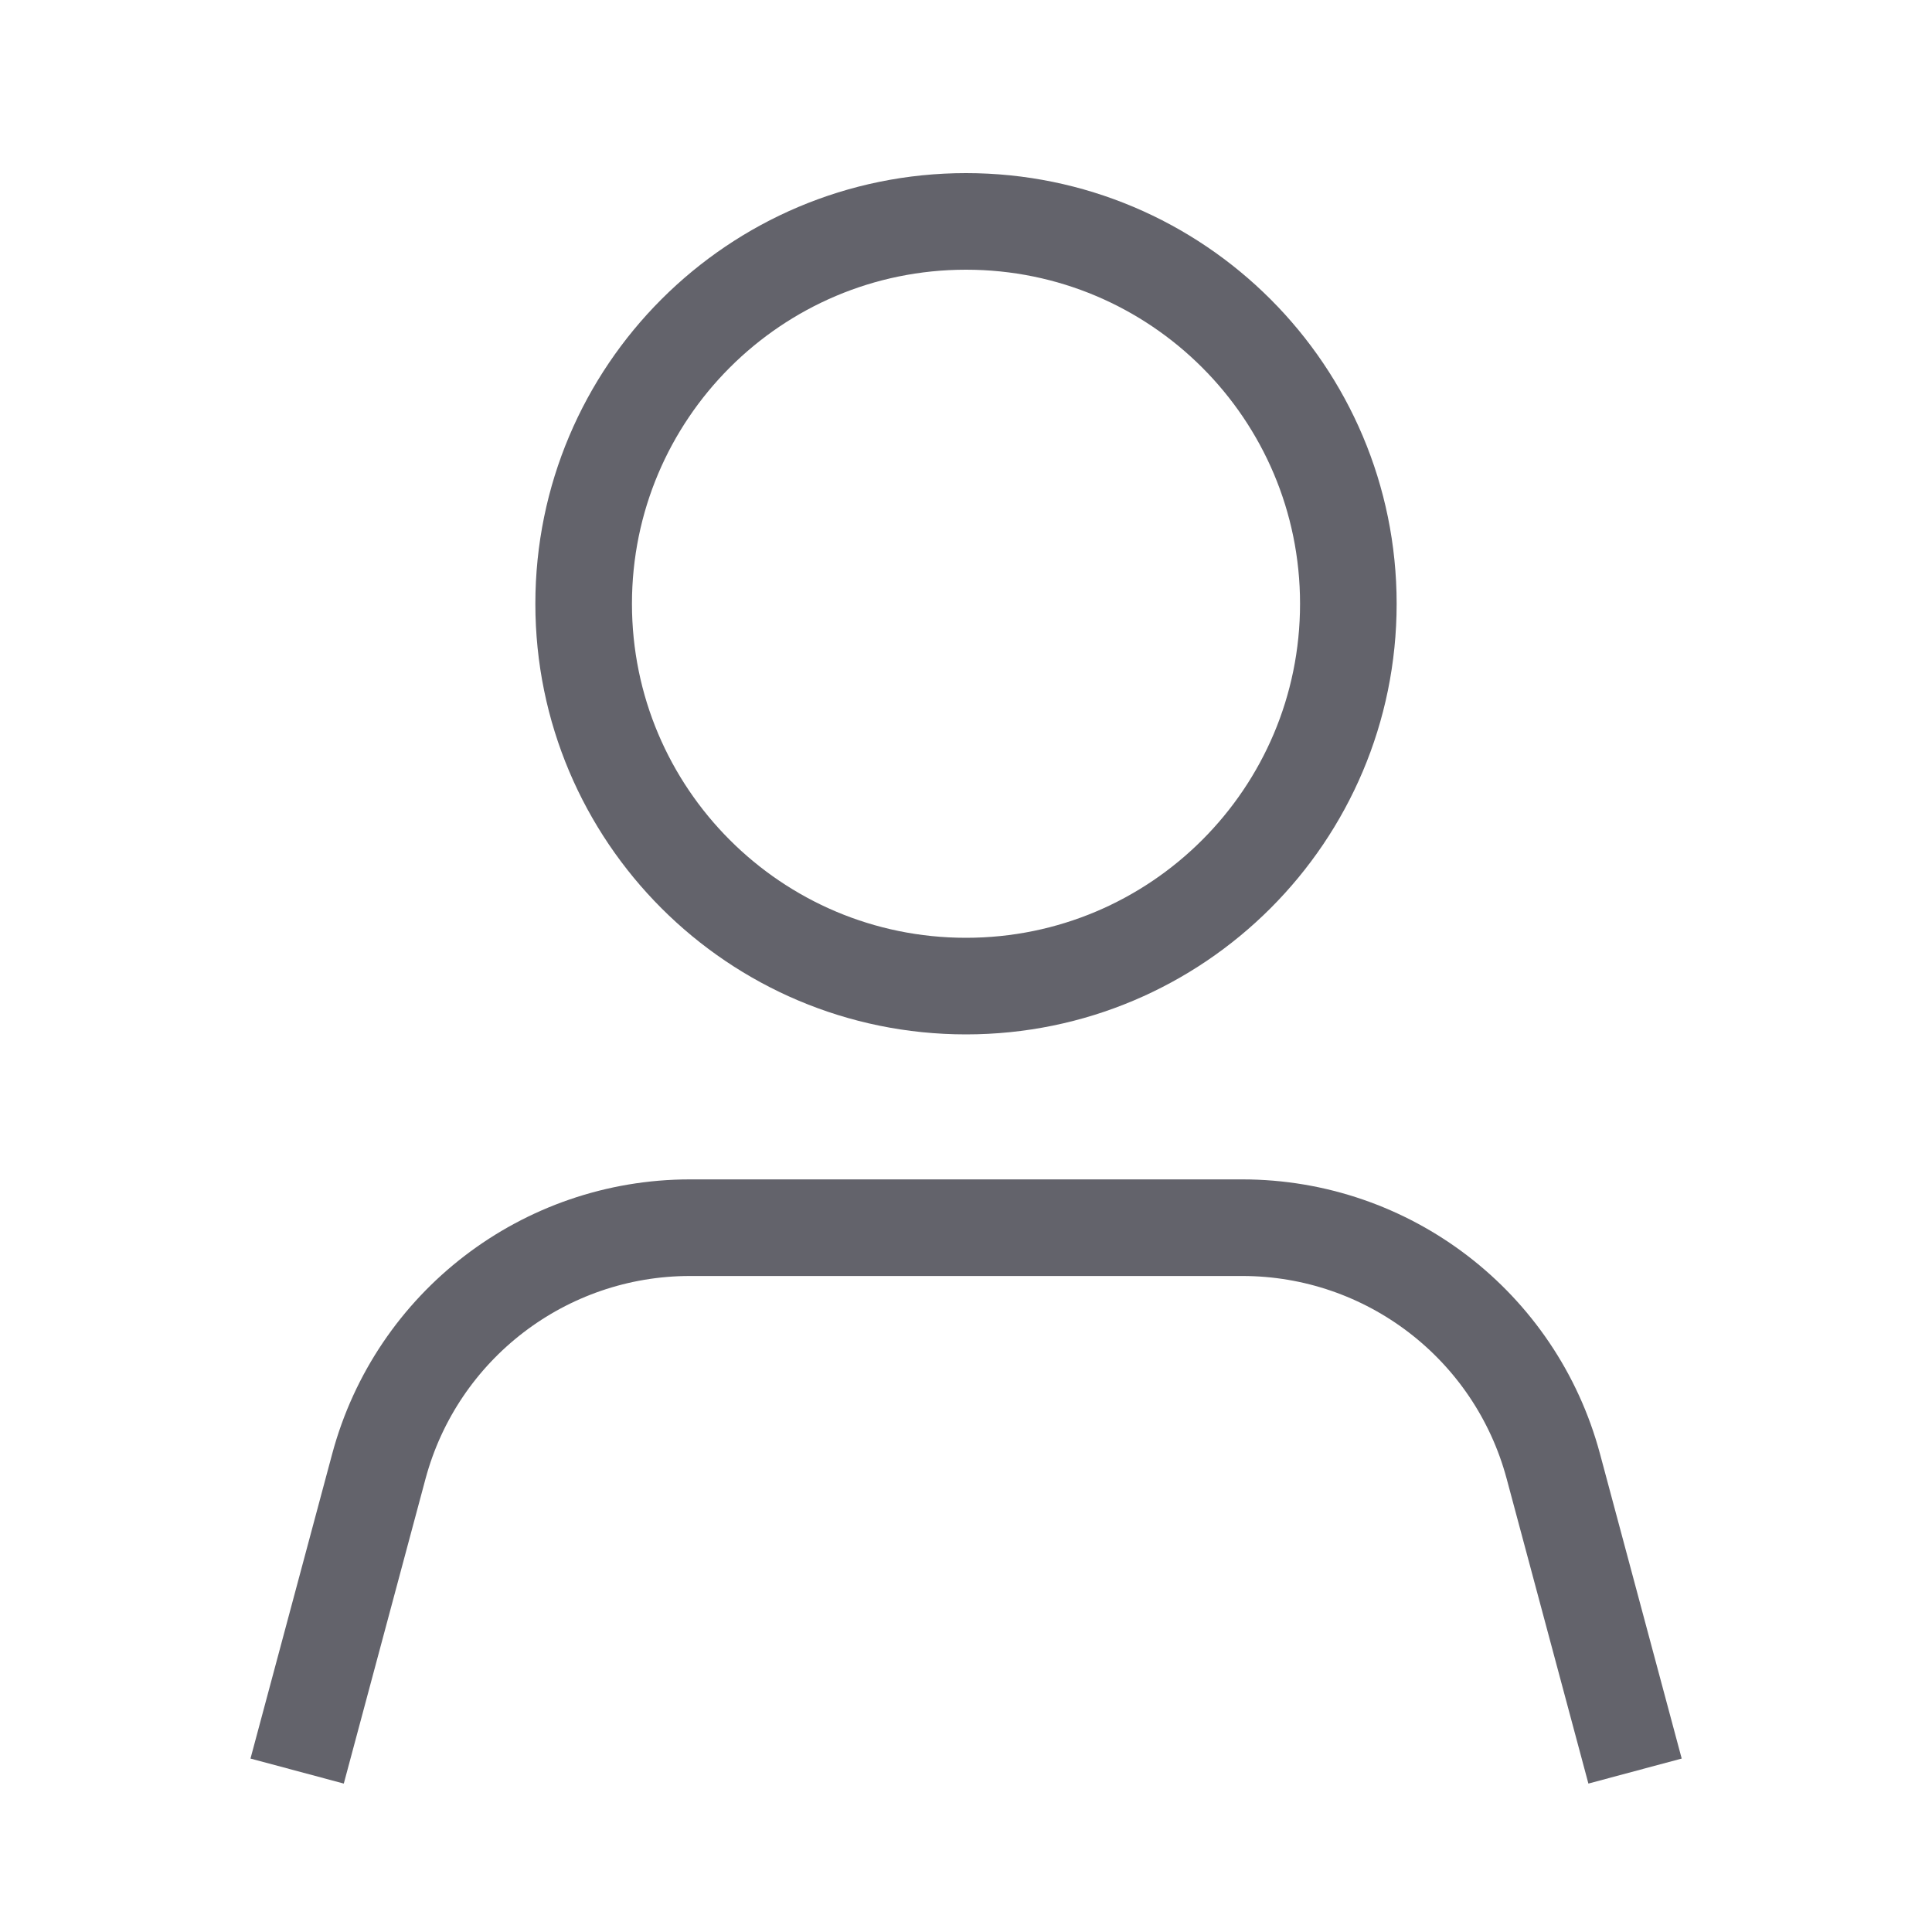 <svg width="20" height="20" viewBox="0 0 20 20" fill="none" xmlns="http://www.w3.org/2000/svg">
<path d="M10 10.208C12.186 10.208 13.958 8.436 13.958 6.25C13.958 4.064 12.186 2.292 10 2.292C7.814 2.292 6.042 4.064 6.042 6.25C6.042 8.436 7.814 10.208 10 10.208Z" stroke="#63636B" stroke-miterlimit="10"/>
<path d="M3.076 18.334L3.922 15.179C4.314 13.721 5.635 12.709 7.143 12.709H12.86C14.368 12.709 15.689 13.721 16.08 15.179L16.926 18.334" stroke="#63636B" stroke-miterlimit="10"/>
</svg>
